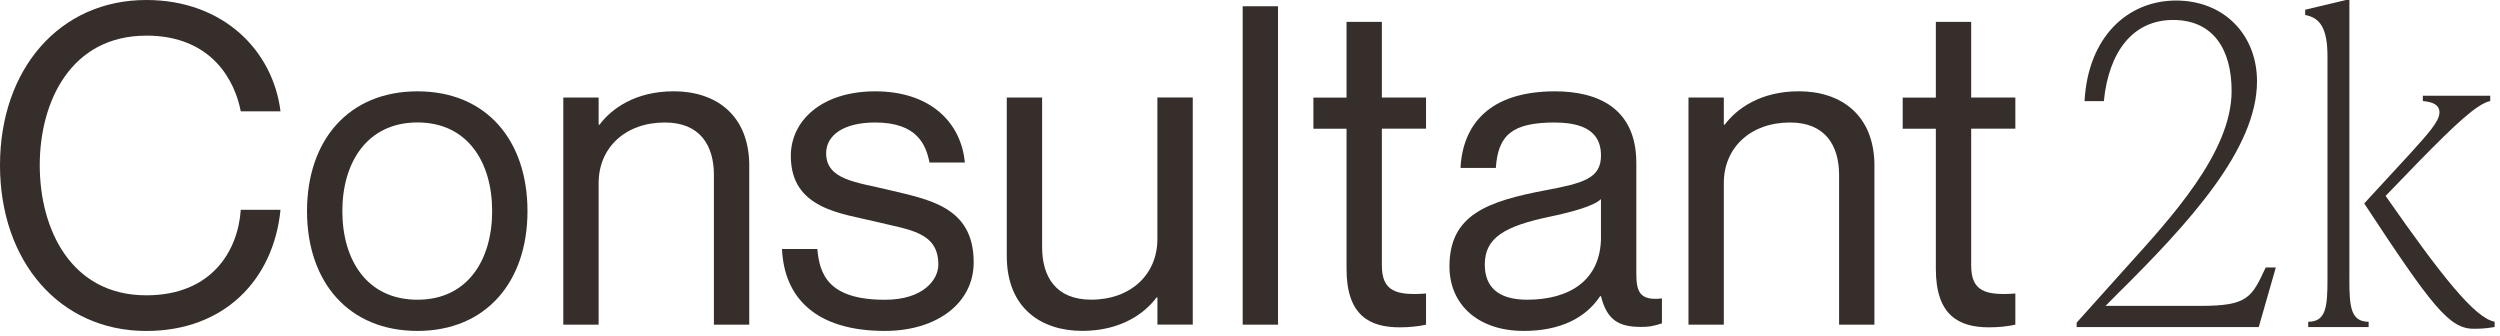 <svg xmlns="http://www.w3.org/2000/svg" width="439" height="59" viewBox="0 0 439 59" fill="none"><path d="M25.679 6.262C12.495 6.262 6.98 17.759 6.98 29.02C6.98 40.28 12.487 51.856 25.679 51.856C37.312 51.856 41.816 43.881 42.278 36.845H49.258C48.02 49.203 39.325 58.118 25.679 58.118C10.474 58.11 0 45.91 0 29.02C0 12.129 10.474 0 25.679 0C39.255 0 47.942 8.923 49.258 19.552H42.278C41.268 14.237 37.233 6.254 25.679 6.254V6.262Z" fill="#362E2B"></path><path d="M73.308 58.11C61.205 58.11 53.911 49.511 53.911 37.074C53.911 24.637 61.205 16.038 73.308 16.038C85.411 16.038 92.626 24.637 92.626 37.074C92.626 49.511 85.332 58.11 73.308 58.11ZM73.308 52.63C82.152 52.63 86.421 45.594 86.421 37.066C86.421 28.538 82.152 21.502 73.308 21.502C64.463 21.502 60.116 28.538 60.116 37.066C60.116 45.594 64.385 52.63 73.308 52.63Z" fill="#362E2B"></path><path d="M131.567 29.177V57.012H125.363V30.741C125.363 25.577 122.958 21.51 116.753 21.51C109.773 21.51 105.12 25.963 105.12 32.146V57.012H98.916V17.127H105.12V21.897H105.277C107.369 19.086 111.56 16.03 118.312 16.03C125.527 16.03 131.575 20.017 131.575 29.169L131.567 29.177Z" fill="#362E2B"></path><path d="M170.978 46.068C170.978 53.34 164.382 58.11 155.389 58.11C143.286 58.11 137.701 52.322 137.317 43.722H143.521C143.913 48.176 145.464 52.638 155.389 52.638C162.142 52.638 164.774 49.116 164.774 46.462C164.774 40.674 159.572 40.366 153.916 38.953C147.869 37.468 138.868 36.766 138.868 27.377C138.868 21.123 144.375 16.038 153.681 16.038C163.536 16.038 168.808 21.668 169.427 28.546H163.223C162.604 25.497 161.131 21.51 153.681 21.51C148.096 21.51 145.072 23.776 145.072 26.903C145.072 31.593 150.422 31.988 155.93 33.315C162.988 35.036 170.978 36.205 170.978 46.06V46.068Z" fill="#362E2B"></path><path d="M209.449 17.127V57.004H203.245V52.235H203.088C200.997 55.046 196.806 58.102 190.053 58.102C182.838 58.102 176.791 54.114 176.791 44.962V17.127H182.995V43.399C182.995 48.563 185.4 52.622 191.604 52.622C198.584 52.622 203.237 48.168 203.237 41.985V17.119H209.442L209.449 17.127Z" fill="#362E2B"></path><path d="M224.42 1.098V57.012H218.215V1.098H224.42Z" fill="#362E2B"></path><path d="M242.656 22.607V46.612C242.656 51.145 245.14 51.927 250.412 51.54V57.012C249.017 57.328 247.388 57.478 245.759 57.478C240.486 57.478 236.452 55.37 236.452 47.236V22.607H230.632V17.135H236.452V3.837H242.656V17.127H250.412V22.599H242.656V22.607Z" fill="#362E2B"></path><path d="M273.067 21.51C265.539 21.51 263.063 23.697 262.671 29.485H256.467C256.859 21.826 261.59 16.038 273.067 16.038C280.595 16.038 287.34 19.006 287.34 28.624V48.018C287.34 51.145 287.88 52.867 291.836 52.401V56.783C290.207 57.328 289.353 57.407 288.194 57.407C284.473 57.407 282.216 56.388 281.135 52.014H280.979C278.495 55.764 274.077 58.11 267.56 58.11C259.569 58.11 254.524 53.498 254.524 46.77C254.524 37.697 261.199 35.352 271.437 33.402C278.112 32.154 281.135 31.293 281.135 27.306C281.135 24.179 279.428 21.518 273.067 21.518V21.51ZM281.128 41.606V34.957C279.968 36.134 276.161 37.224 271.978 38.084C264.301 39.727 260.729 41.685 260.729 46.455C260.729 50.363 263.055 52.63 268.178 52.63C275.55 52.63 281.135 49.266 281.135 41.606H281.128Z" fill="#362E2B"></path><path d="M329.148 29.177V57.012H322.944V30.741C322.944 25.577 320.539 21.51 314.335 21.51C307.355 21.51 302.702 25.963 302.702 32.146V57.012H296.497V17.127H302.702V21.897H302.858C304.95 19.086 309.141 16.03 315.893 16.03C323.108 16.03 329.156 20.017 329.156 29.169L329.148 29.177Z" fill="#362E2B"></path><path d="M346.139 22.607V46.612C346.139 51.145 348.623 51.927 353.895 51.54V57.012C352.5 57.328 350.871 57.478 349.242 57.478C343.969 57.478 339.935 55.37 339.935 47.236V22.607H334.115V17.135H339.935V3.837H346.139V17.127H353.895V22.599H346.139V22.607Z" fill="#362E2B"></path><path d="M399.636 46.968L396.635 57.431H364.658V56.657L373.346 46.976C381.031 38.456 391.872 26.832 391.872 15.982C391.872 8.702 388.668 3.506 381.595 3.506C374.521 3.506 370.291 9.105 369.437 17.759H366.045C366.656 6.443 373.651 0.095 382.112 0.095C390.572 0.095 396.33 6.136 396.33 14.277C396.33 26.129 384.493 39.072 371.81 51.619L369.734 53.712H386.412C394.716 53.712 395.398 52.243 397.857 46.968H399.628H399.636Z" fill="#362E2B"></path><path d="M412.546 48.903C412.546 53.862 412.773 56.499 415.93 56.499V57.431H405.323V56.499C408.472 56.499 408.707 53.862 408.707 48.903V9.918C408.707 4.959 407.399 3.103 404.79 2.637V1.706L411.942 0H412.553V48.903H412.546ZM418.922 34.413C428.761 48.516 434.605 55.875 438.06 56.491V57.423C436.368 57.731 435.06 57.731 434.37 57.731C430.062 57.731 426.991 53.704 415.154 35.724L423.223 26.966C426.301 23.555 428.37 21.312 428.37 19.757C428.37 18.359 427.14 17.901 425.448 17.743V16.811H437.284V17.743C434.981 18.209 431.057 21.928 424.758 28.356L418.914 34.397L418.922 34.413Z" fill="#362E2B"></path></svg>
